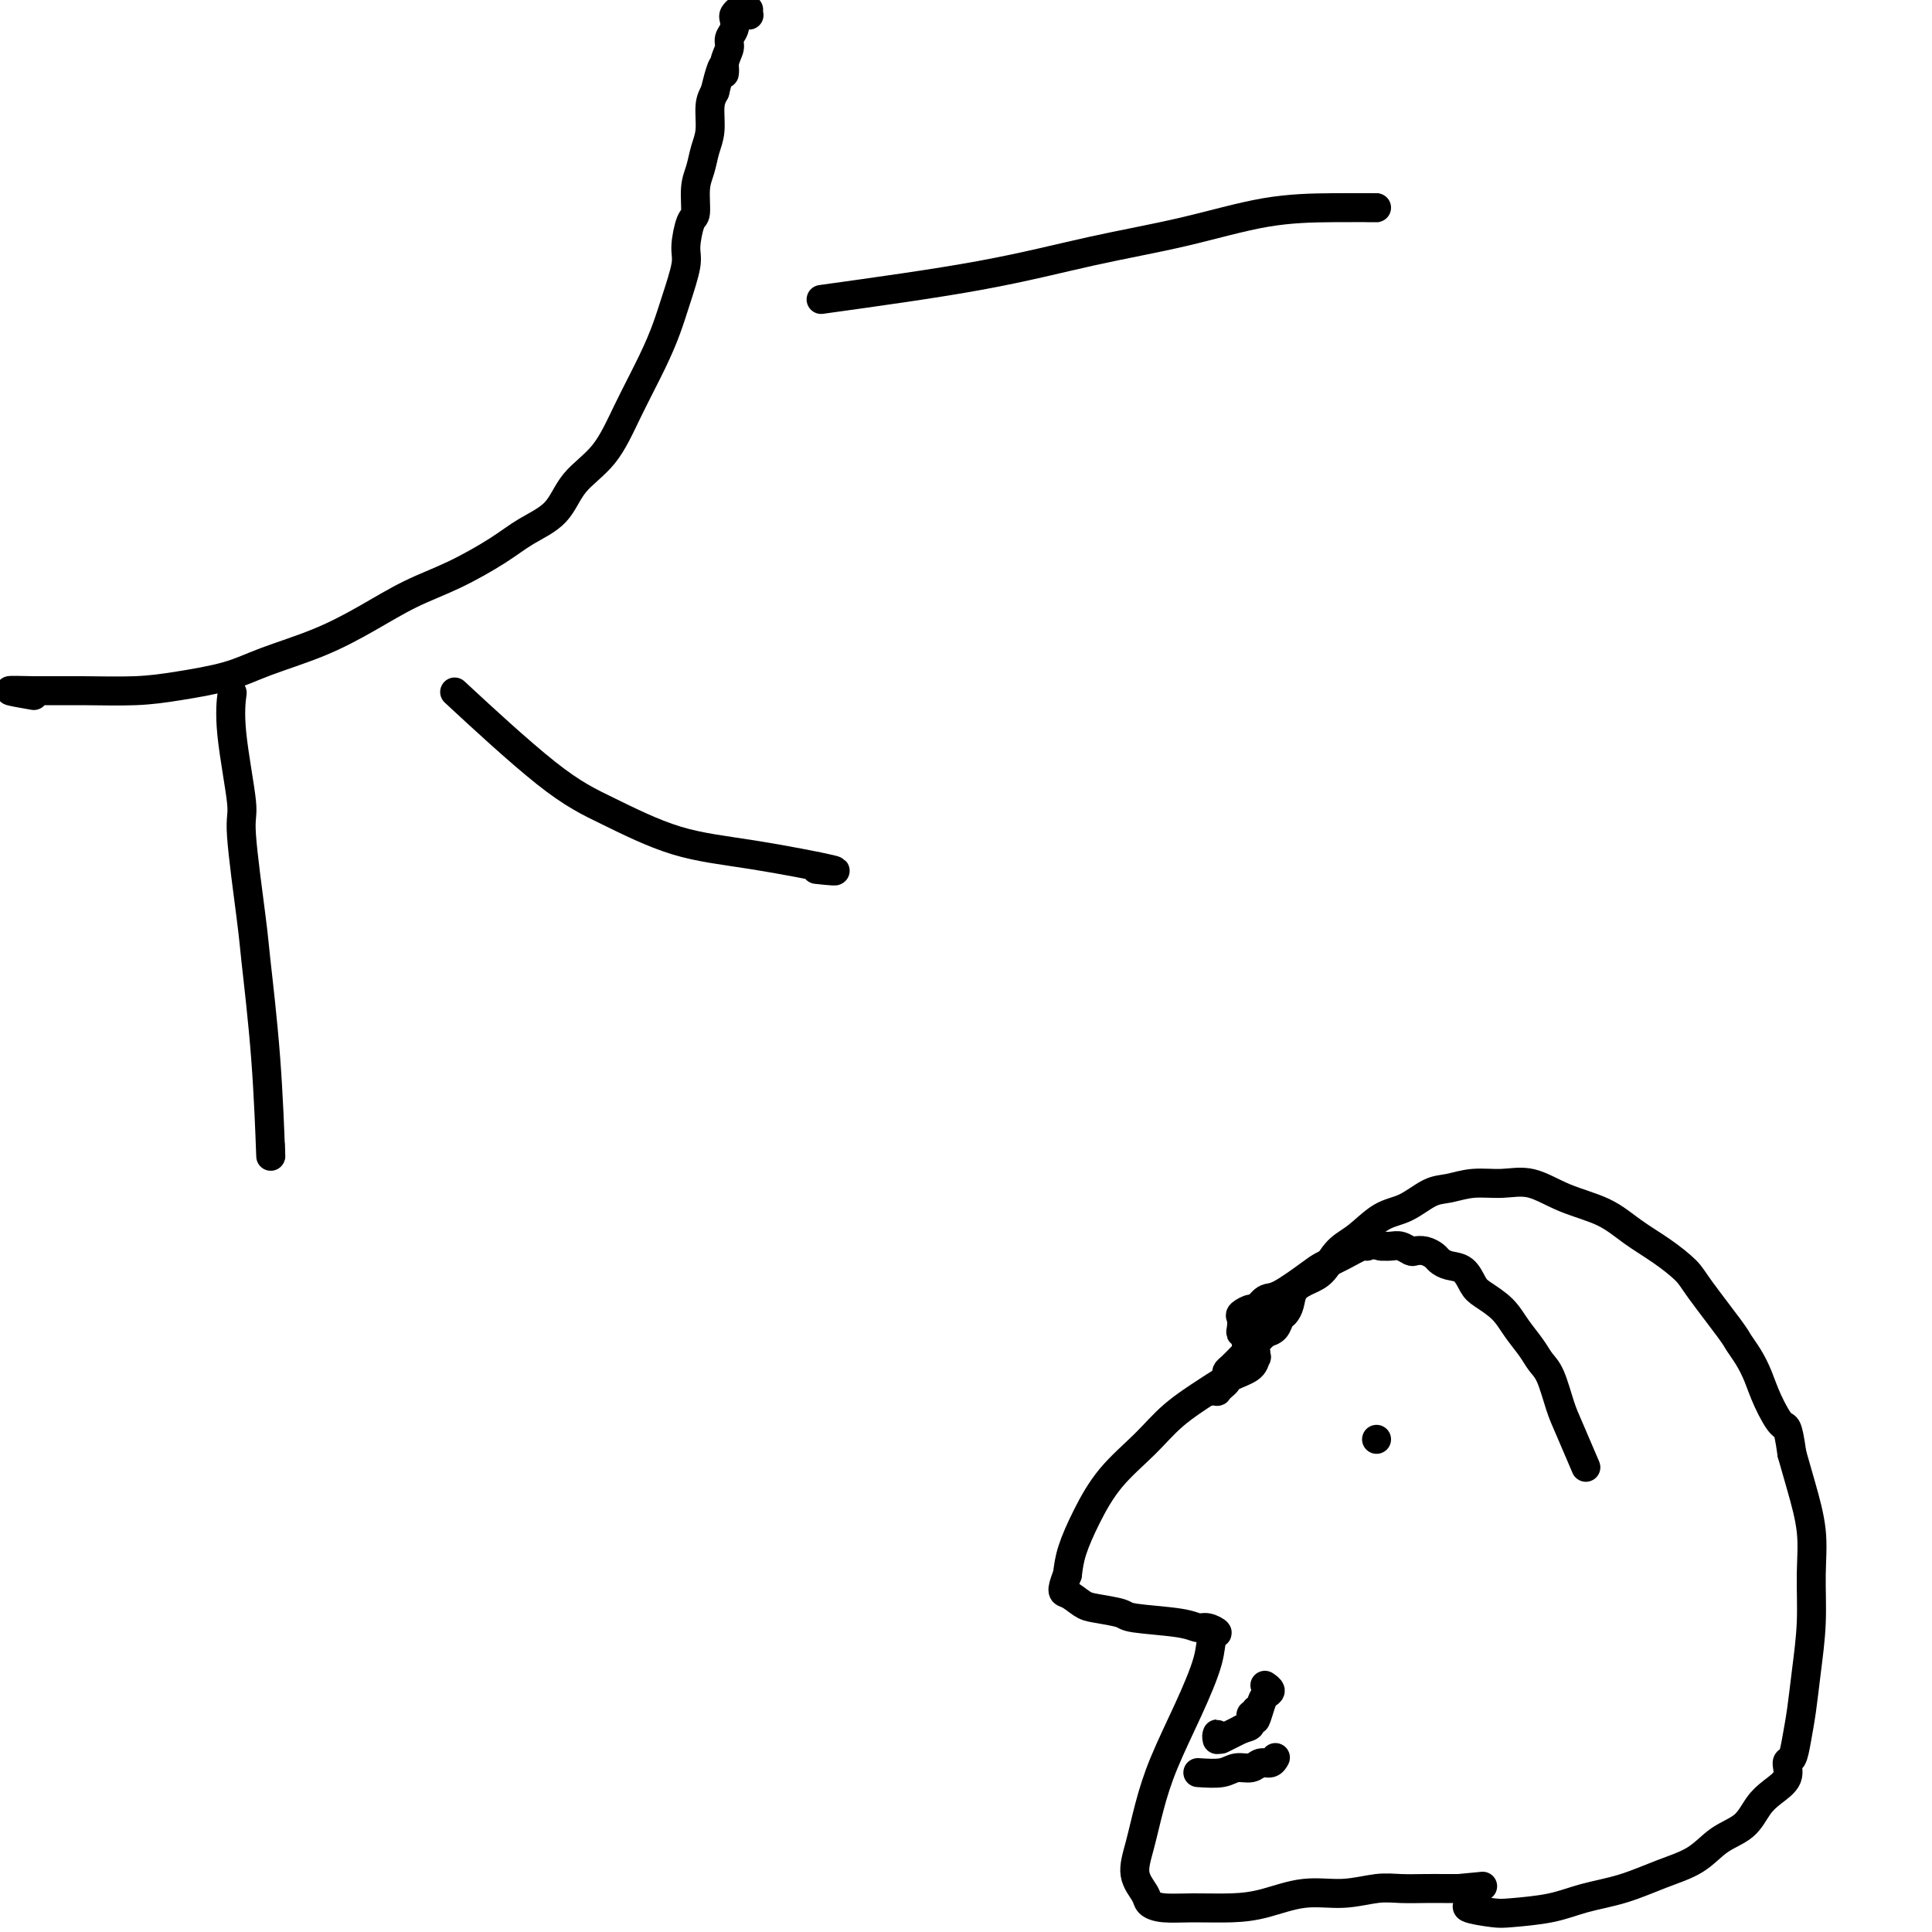 <svg viewBox='0 0 400 400' version='1.1' xmlns='http://www.w3.org/2000/svg' xmlns:xlink='http://www.w3.org/1999/xlink'><g fill='none' stroke='#000000' stroke-width='6' stroke-linecap='round' stroke-linejoin='round'><path d='M328,303c0.292,0.685 0.583,1.369 0,0c-0.583,-1.369 -2.042,-4.792 -3,-7c-0.958,-2.208 -1.415,-3.202 -2,-5c-0.585,-1.798 -1.299,-4.399 -2,-6c-0.701,-1.601 -1.388,-2.201 -2,-3c-0.612,-0.799 -1.147,-1.798 -2,-3c-0.853,-1.202 -2.023,-2.606 -3,-4c-0.977,-1.394 -1.760,-2.779 -3,-4c-1.240,-1.221 -2.938,-2.278 -4,-3c-1.062,-0.722 -1.488,-1.110 -2,-2c-0.512,-0.890 -1.110,-2.281 -2,-3c-0.890,-0.719 -2.074,-0.767 -3,-1c-0.926,-0.233 -1.595,-0.650 -2,-1c-0.405,-0.350 -0.545,-0.634 -1,-1c-0.455,-0.366 -1.224,-0.816 -2,-1c-0.776,-0.184 -1.559,-0.102 -2,0c-0.441,0.102 -0.541,0.223 -1,0c-0.459,-0.223 -1.277,-0.791 -2,-1c-0.723,-0.209 -1.349,-0.060 -2,0c-0.651,0.060 -1.325,0.030 -2,0'/><path d='M286,258c-3.298,-0.749 -3.044,-0.120 -3,0c0.044,0.120 -0.124,-0.269 -1,0c-0.876,0.269 -2.461,1.194 -4,2c-1.539,0.806 -3.032,1.492 -4,2c-0.968,0.508 -1.410,0.839 -3,2c-1.590,1.161 -4.329,3.151 -6,4c-1.671,0.849 -2.276,0.555 -3,1c-0.724,0.445 -1.567,1.628 -2,2c-0.433,0.372 -0.457,-0.068 -1,0c-0.543,0.068 -1.606,0.643 -2,1c-0.394,0.357 -0.120,0.495 0,1c0.120,0.505 0.087,1.378 0,2c-0.087,0.622 -0.229,0.994 0,1c0.229,0.006 0.827,-0.353 1,0c0.173,0.353 -0.079,1.419 0,2c0.079,0.581 0.491,0.676 1,1c0.509,0.324 1.117,0.878 1,1c-0.117,0.122 -0.957,-0.186 -1,0c-0.043,0.186 0.711,0.866 1,1c0.289,0.134 0.112,-0.279 0,0c-0.112,0.279 -0.158,1.251 -1,2c-0.842,0.749 -2.478,1.275 -4,2c-1.522,0.725 -2.928,1.651 -5,3c-2.072,1.349 -4.811,3.122 -7,5c-2.189,1.878 -3.830,3.859 -6,6c-2.170,2.141 -4.870,4.440 -7,7c-2.130,2.560 -3.689,5.382 -5,8c-1.311,2.618 -2.375,5.034 -3,7c-0.625,1.966 -0.813,3.483 -1,5'/><path d='M221,326c-1.546,3.891 -0.912,3.620 0,4c0.912,0.380 2.103,1.411 3,2c0.897,0.589 1.500,0.736 3,1c1.500,0.264 3.896,0.644 5,1c1.104,0.356 0.917,0.687 3,1c2.083,0.313 6.435,0.606 9,1c2.565,0.394 3.341,0.887 4,1c0.659,0.113 1.199,-0.155 2,0c0.801,0.155 1.862,0.734 2,1c0.138,0.266 -0.649,0.221 -1,1c-0.351,0.779 -0.268,2.384 -1,5c-0.732,2.616 -2.279,6.243 -4,10c-1.721,3.757 -3.617,7.643 -5,11c-1.383,3.357 -2.253,6.184 -3,9c-0.747,2.816 -1.370,5.620 -2,8c-0.630,2.380 -1.267,4.336 -1,6c0.267,1.664 1.437,3.035 2,4c0.563,0.965 0.517,1.525 1,2c0.483,0.475 1.494,0.866 3,1c1.506,0.134 3.506,0.013 6,0c2.494,-0.013 5.482,0.084 8,0c2.518,-0.084 4.566,-0.348 7,-1c2.434,-0.652 5.252,-1.691 8,-2c2.748,-0.309 5.425,0.113 8,0c2.575,-0.113 5.049,-0.762 7,-1c1.951,-0.238 3.379,-0.064 5,0c1.621,0.064 3.437,0.017 5,0c1.563,-0.017 2.875,-0.005 4,0c1.125,0.005 2.062,0.002 3,0'/><path d='M302,391c7.960,-0.727 4.360,-0.545 3,0c-1.360,0.545 -0.479,1.453 0,2c0.479,0.547 0.556,0.733 0,1c-0.556,0.267 -1.744,0.615 -1,1c0.744,0.385 3.421,0.806 5,1c1.579,0.194 2.062,0.162 4,0c1.938,-0.162 5.333,-0.454 8,-1c2.667,-0.546 4.606,-1.347 7,-2c2.394,-0.653 5.243,-1.160 8,-2c2.757,-0.840 5.424,-2.013 8,-3c2.576,-0.987 5.063,-1.786 7,-3c1.937,-1.214 3.326,-2.841 5,-4c1.674,-1.159 3.635,-1.849 5,-3c1.365,-1.151 2.134,-2.765 3,-4c0.866,-1.235 1.829,-2.093 3,-3c1.171,-0.907 2.552,-1.864 3,-3c0.448,-1.136 -0.035,-2.453 0,-3c0.035,-0.547 0.588,-0.326 1,-1c0.412,-0.674 0.684,-2.242 1,-4c0.316,-1.758 0.675,-3.705 1,-6c0.325,-2.295 0.617,-4.937 1,-8c0.383,-3.063 0.857,-6.547 1,-10c0.143,-3.453 -0.044,-6.874 0,-10c0.044,-3.126 0.320,-5.957 0,-9c-0.320,-3.043 -1.234,-6.298 -2,-9c-0.766,-2.702 -1.383,-4.851 -2,-7'/><path d='M371,301c-0.916,-6.537 -1.205,-5.380 -2,-6c-0.795,-0.620 -2.096,-3.018 -3,-5c-0.904,-1.982 -1.412,-3.549 -2,-5c-0.588,-1.451 -1.258,-2.785 -2,-4c-0.742,-1.215 -1.558,-2.309 -2,-3c-0.442,-0.691 -0.511,-0.978 -2,-3c-1.489,-2.022 -4.397,-5.780 -6,-8c-1.603,-2.220 -1.900,-2.900 -3,-4c-1.100,-1.100 -3.002,-2.618 -5,-4c-1.998,-1.382 -4.090,-2.629 -6,-4c-1.910,-1.371 -3.637,-2.866 -6,-4c-2.363,-1.134 -5.363,-1.908 -8,-3c-2.637,-1.092 -4.910,-2.502 -7,-3c-2.090,-0.498 -3.997,-0.085 -6,0c-2.003,0.085 -4.103,-0.159 -6,0c-1.897,0.159 -3.592,0.721 -5,1c-1.408,0.279 -2.530,0.275 -4,1c-1.470,0.725 -3.289,2.180 -5,3c-1.711,0.820 -3.314,1.007 -5,2c-1.686,0.993 -3.453,2.793 -5,4c-1.547,1.207 -2.873,1.821 -4,3c-1.127,1.179 -2.056,2.922 -3,4c-0.944,1.078 -1.902,1.492 -3,2c-1.098,0.508 -2.335,1.109 -3,2c-0.665,0.891 -0.758,2.070 -1,3c-0.242,0.930 -0.632,1.610 -1,2c-0.368,0.390 -0.715,0.490 -1,1c-0.285,0.510 -0.510,1.432 -1,2c-0.490,0.568 -1.245,0.784 -2,1'/><path d='M262,276c-3.891,3.891 -1.619,1.619 -1,1c0.619,-0.619 -0.415,0.415 -1,1c-0.585,0.585 -0.721,0.720 -1,1c-0.279,0.280 -0.702,0.705 -1,1c-0.298,0.295 -0.471,0.460 -1,1c-0.529,0.540 -1.412,1.454 -2,2c-0.588,0.546 -0.879,0.725 -1,1c-0.121,0.275 -0.070,0.648 0,1c0.070,0.352 0.159,0.683 0,1c-0.159,0.317 -0.564,0.621 -1,1c-0.436,0.379 -0.901,0.834 -1,1c-0.099,0.166 0.170,0.045 0,0c-0.170,-0.045 -0.777,-0.012 -1,0c-0.223,0.012 -0.060,0.003 0,0c0.060,-0.003 0.017,-0.001 0,0c-0.017,0.001 -0.009,0.000 0,0'/><path d='M285,298c0.000,0.000 0.000,0.000 0,0c0.000,0.000 0.000,0.000 0,0c0.000,0.000 0.000,0.000 0,0'/><path d='M248,367c1.852,0.122 3.704,0.244 5,0c1.296,-0.244 2.036,-0.854 3,-1c0.964,-0.146 2.153,0.171 3,0c0.847,-0.171 1.351,-0.829 2,-1c0.649,-0.171 1.444,0.146 2,0c0.556,-0.146 0.873,-0.756 1,-1c0.127,-0.244 0.063,-0.122 0,0'/><path d='M7,144c-2.451,-0.424 -4.902,-0.848 -5,-1c-0.098,-0.152 2.156,-0.032 5,0c2.844,0.032 6.278,-0.024 10,0c3.722,0.024 7.731,0.129 11,0c3.269,-0.129 5.799,-0.490 9,-1c3.201,-0.510 7.073,-1.168 10,-2c2.927,-0.832 4.908,-1.838 8,-3c3.092,-1.162 7.295,-2.481 11,-4c3.705,-1.519 6.911,-3.239 10,-5c3.089,-1.761 6.059,-3.564 9,-5c2.941,-1.436 5.852,-2.504 9,-4c3.148,-1.496 6.533,-3.418 9,-5c2.467,-1.582 4.017,-2.824 6,-4c1.983,-1.176 4.400,-2.287 6,-4c1.600,-1.713 2.382,-4.029 4,-6c1.618,-1.971 4.071,-3.598 6,-6c1.929,-2.402 3.334,-5.577 5,-9c1.666,-3.423 3.595,-7.092 5,-10c1.405,-2.908 2.288,-5.056 3,-7c0.712,-1.944 1.252,-3.683 2,-6c0.748,-2.317 1.702,-5.211 2,-7c0.298,-1.789 -0.061,-2.473 0,-4c0.061,-1.527 0.541,-3.896 1,-5c0.459,-1.104 0.898,-0.944 1,-2c0.102,-1.056 -0.131,-3.329 0,-5c0.131,-1.671 0.626,-2.741 1,-4c0.374,-1.259 0.626,-2.709 1,-4c0.374,-1.291 0.870,-2.425 1,-4c0.130,-1.575 -0.106,-3.593 0,-5c0.106,-1.407 0.553,-2.204 1,-3'/><path d='M148,19c2.017,-8.407 2.061,-4.924 2,-4c-0.061,0.924 -0.226,-0.712 0,-2c0.226,-1.288 0.844,-2.229 1,-3c0.156,-0.771 -0.151,-1.373 0,-2c0.151,-0.627 0.761,-1.279 1,-2c0.239,-0.721 0.106,-1.510 0,-2c-0.106,-0.490 -0.186,-0.681 0,-1c0.186,-0.319 0.638,-0.768 1,-1c0.362,-0.232 0.633,-0.248 1,0c0.367,0.248 0.830,0.759 1,1c0.170,0.241 0.049,0.212 0,0c-0.049,-0.212 -0.024,-0.606 0,-1'/><path d='M48,144c0.065,-0.504 0.129,-1.008 0,0c-0.129,1.008 -0.453,3.528 0,8c0.453,4.472 1.683,10.897 2,14c0.317,3.103 -0.279,2.884 0,7c0.279,4.116 1.434,12.567 2,17c0.566,4.433 0.543,4.848 1,9c0.457,4.152 1.392,12.041 2,20c0.608,7.959 0.888,15.988 1,19c0.112,3.012 0.056,1.006 0,-1'/><path d='M96,145c-1.619,-1.500 -3.239,-3.000 0,0c3.239,3.000 11.335,10.500 17,15c5.665,4.500 8.899,6.001 13,8c4.101,1.999 9.068,4.494 14,6c4.932,1.506 9.828,2.021 16,3c6.172,0.979 13.621,2.423 16,3c2.379,0.577 -0.310,0.289 -3,0'/><path d='M170,62c11.806,-1.638 23.612,-3.276 33,-5c9.388,-1.724 16.357,-3.534 23,-5c6.643,-1.466 12.960,-2.589 19,-4c6.040,-1.411 11.805,-3.110 17,-4c5.195,-0.890 9.822,-0.970 14,-1c4.178,-0.030 7.908,-0.008 9,0c1.092,0.008 -0.454,0.004 -2,0'/><path d='M252,360c-0.008,0.143 -0.016,0.287 0,0c0.016,-0.287 0.055,-1.004 0,-1c-0.055,0.004 -0.205,0.730 0,1c0.205,0.270 0.765,0.083 1,0c0.235,-0.083 0.145,-0.064 0,0c-0.145,0.064 -0.347,0.171 0,0c0.347,-0.171 1.242,-0.620 2,-1c0.758,-0.380 1.379,-0.690 2,-1'/><path d='M257,358c1.243,-0.411 1.850,-0.437 2,-1c0.150,-0.563 -0.156,-1.663 0,-2c0.156,-0.337 0.774,0.090 1,0c0.226,-0.090 0.060,-0.697 0,-1c-0.060,-0.303 -0.013,-0.301 0,0c0.013,0.301 -0.008,0.901 0,1c0.008,0.099 0.045,-0.302 0,0c-0.045,0.302 -0.174,1.307 0,1c0.174,-0.307 0.649,-1.924 1,-3c0.351,-1.076 0.577,-1.609 1,-2c0.423,-0.391 1.041,-0.641 1,-1c-0.041,-0.359 -0.743,-0.828 -1,-1c-0.257,-0.172 -0.069,-0.046 0,0c0.069,0.046 0.020,0.013 0,0c-0.020,-0.013 -0.010,-0.007 0,0'/></g>
</svg>